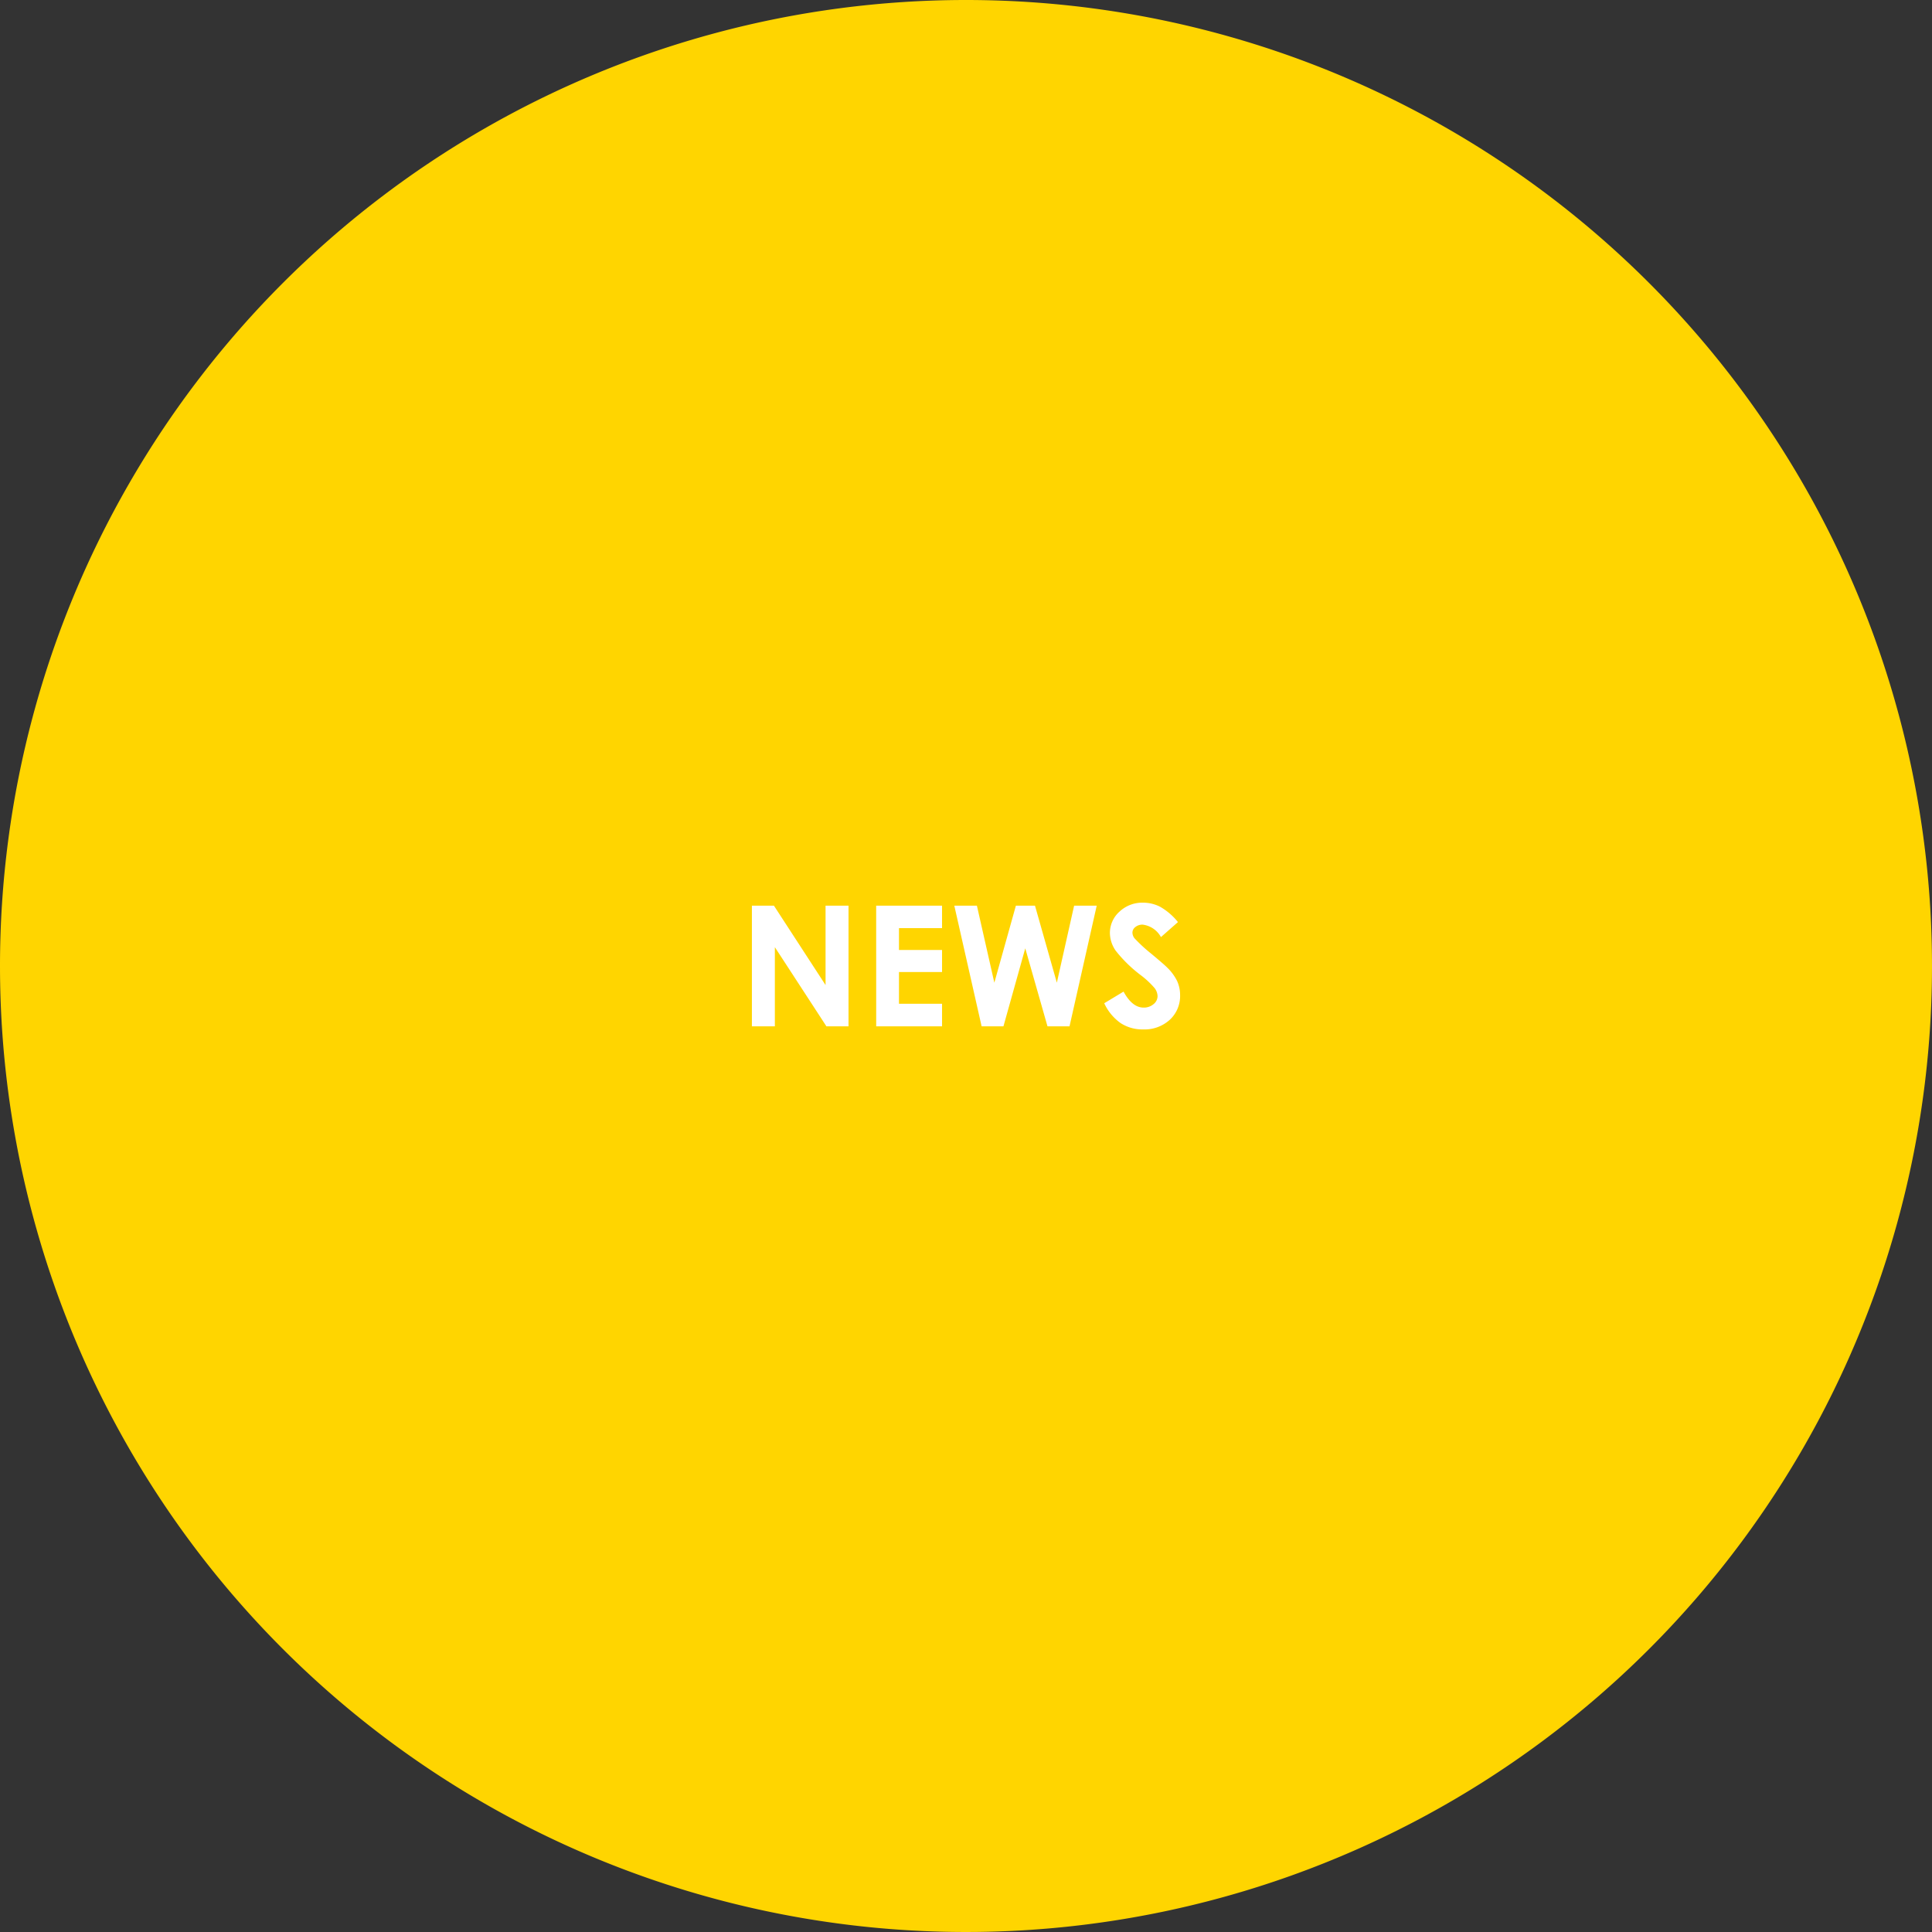 <svg id="Gruppe_1430" data-name="Gruppe 1430" xmlns="http://www.w3.org/2000/svg" xmlns:xlink="http://www.w3.org/1999/xlink" width="264" height="264" viewBox="0 0 264 264">
  <rect x="0" y="0" width="264" height="264" fill="#333333" stroke="none"/>
  <defs>
    <clipPath id="clip-path">
      <rect id="Rechteck_1348" data-name="Rechteck 1348" width="264" height="264" fill="none"/>
    </clipPath>
  </defs>
  <g id="Gruppe_1429" data-name="Gruppe 1429" clip-path="url(#clip-path)">
    <path id="Pfad_2347" data-name="Pfad 2347" d="M0,132A132,132,0,1,0,132,0,132,132,0,0,0,0,132" fill="#ffd500"/>
    <path id="Pfad_2348" data-name="Pfad 2348" d="M170.072,204.853h3.01l7.055,10.851V204.853h3.138v16.489h-3.019l-7.046-10.817v10.817h-3.138Z" transform="translate(-67.328 -81.097)" fill="#fff"/>
    <path id="Pfad_2349" data-name="Pfad 2349" d="M198.183,204.853h9v3.071H201.3v2.982h5.885v3.015H201.3v4.338h5.885v3.083h-9Z" transform="translate(-78.457 -81.097)" fill="#fff"/>
    <path id="Pfad_2350" data-name="Pfad 2350" d="M215.857,204.853h3.087l2.383,10.526,2.944-10.526h2.61l2.987,10.526,2.36-10.526h3.088L231.6,221.342h-3.01l-3.038-10.66-2.982,10.66h-2.981Z" transform="translate(-85.454 -81.097)" fill="#fff"/>
    <path id="Pfad_2351" data-name="Pfad 2351" d="M259.841,206.823l-2.325,2.052a3.3,3.3,0,0,0-2.493-1.7,1.514,1.514,0,0,0-1.01.331.962.962,0,0,0-.393.745,1.276,1.276,0,0,0,.281.785,21.189,21.189,0,0,0,2.3,2.119q1.8,1.5,2.178,1.895a6.557,6.557,0,0,1,1.353,1.844,4.593,4.593,0,0,1,.4,1.922,4.408,4.408,0,0,1-1.4,3.352,5.114,5.114,0,0,1-3.658,1.323,5.444,5.444,0,0,1-3.069-.863,6.815,6.815,0,0,1-2.239-2.712l2.639-1.592q1.19,2.186,2.739,2.186a2.021,2.021,0,0,0,1.359-.471,1.4,1.4,0,0,0,.55-1.087,1.881,1.881,0,0,0-.416-1.121,12,12,0,0,0-1.83-1.715,18.489,18.489,0,0,1-3.481-3.391,4.31,4.31,0,0,1-.785-2.382,3.9,3.9,0,0,1,1.307-2.943,4.535,4.535,0,0,1,3.226-1.227,5.087,5.087,0,0,1,2.351.571,8.562,8.562,0,0,1,2.419,2.085" transform="translate(-98.877 -80.826)" fill="#fff"/>
  </g>
</svg>
